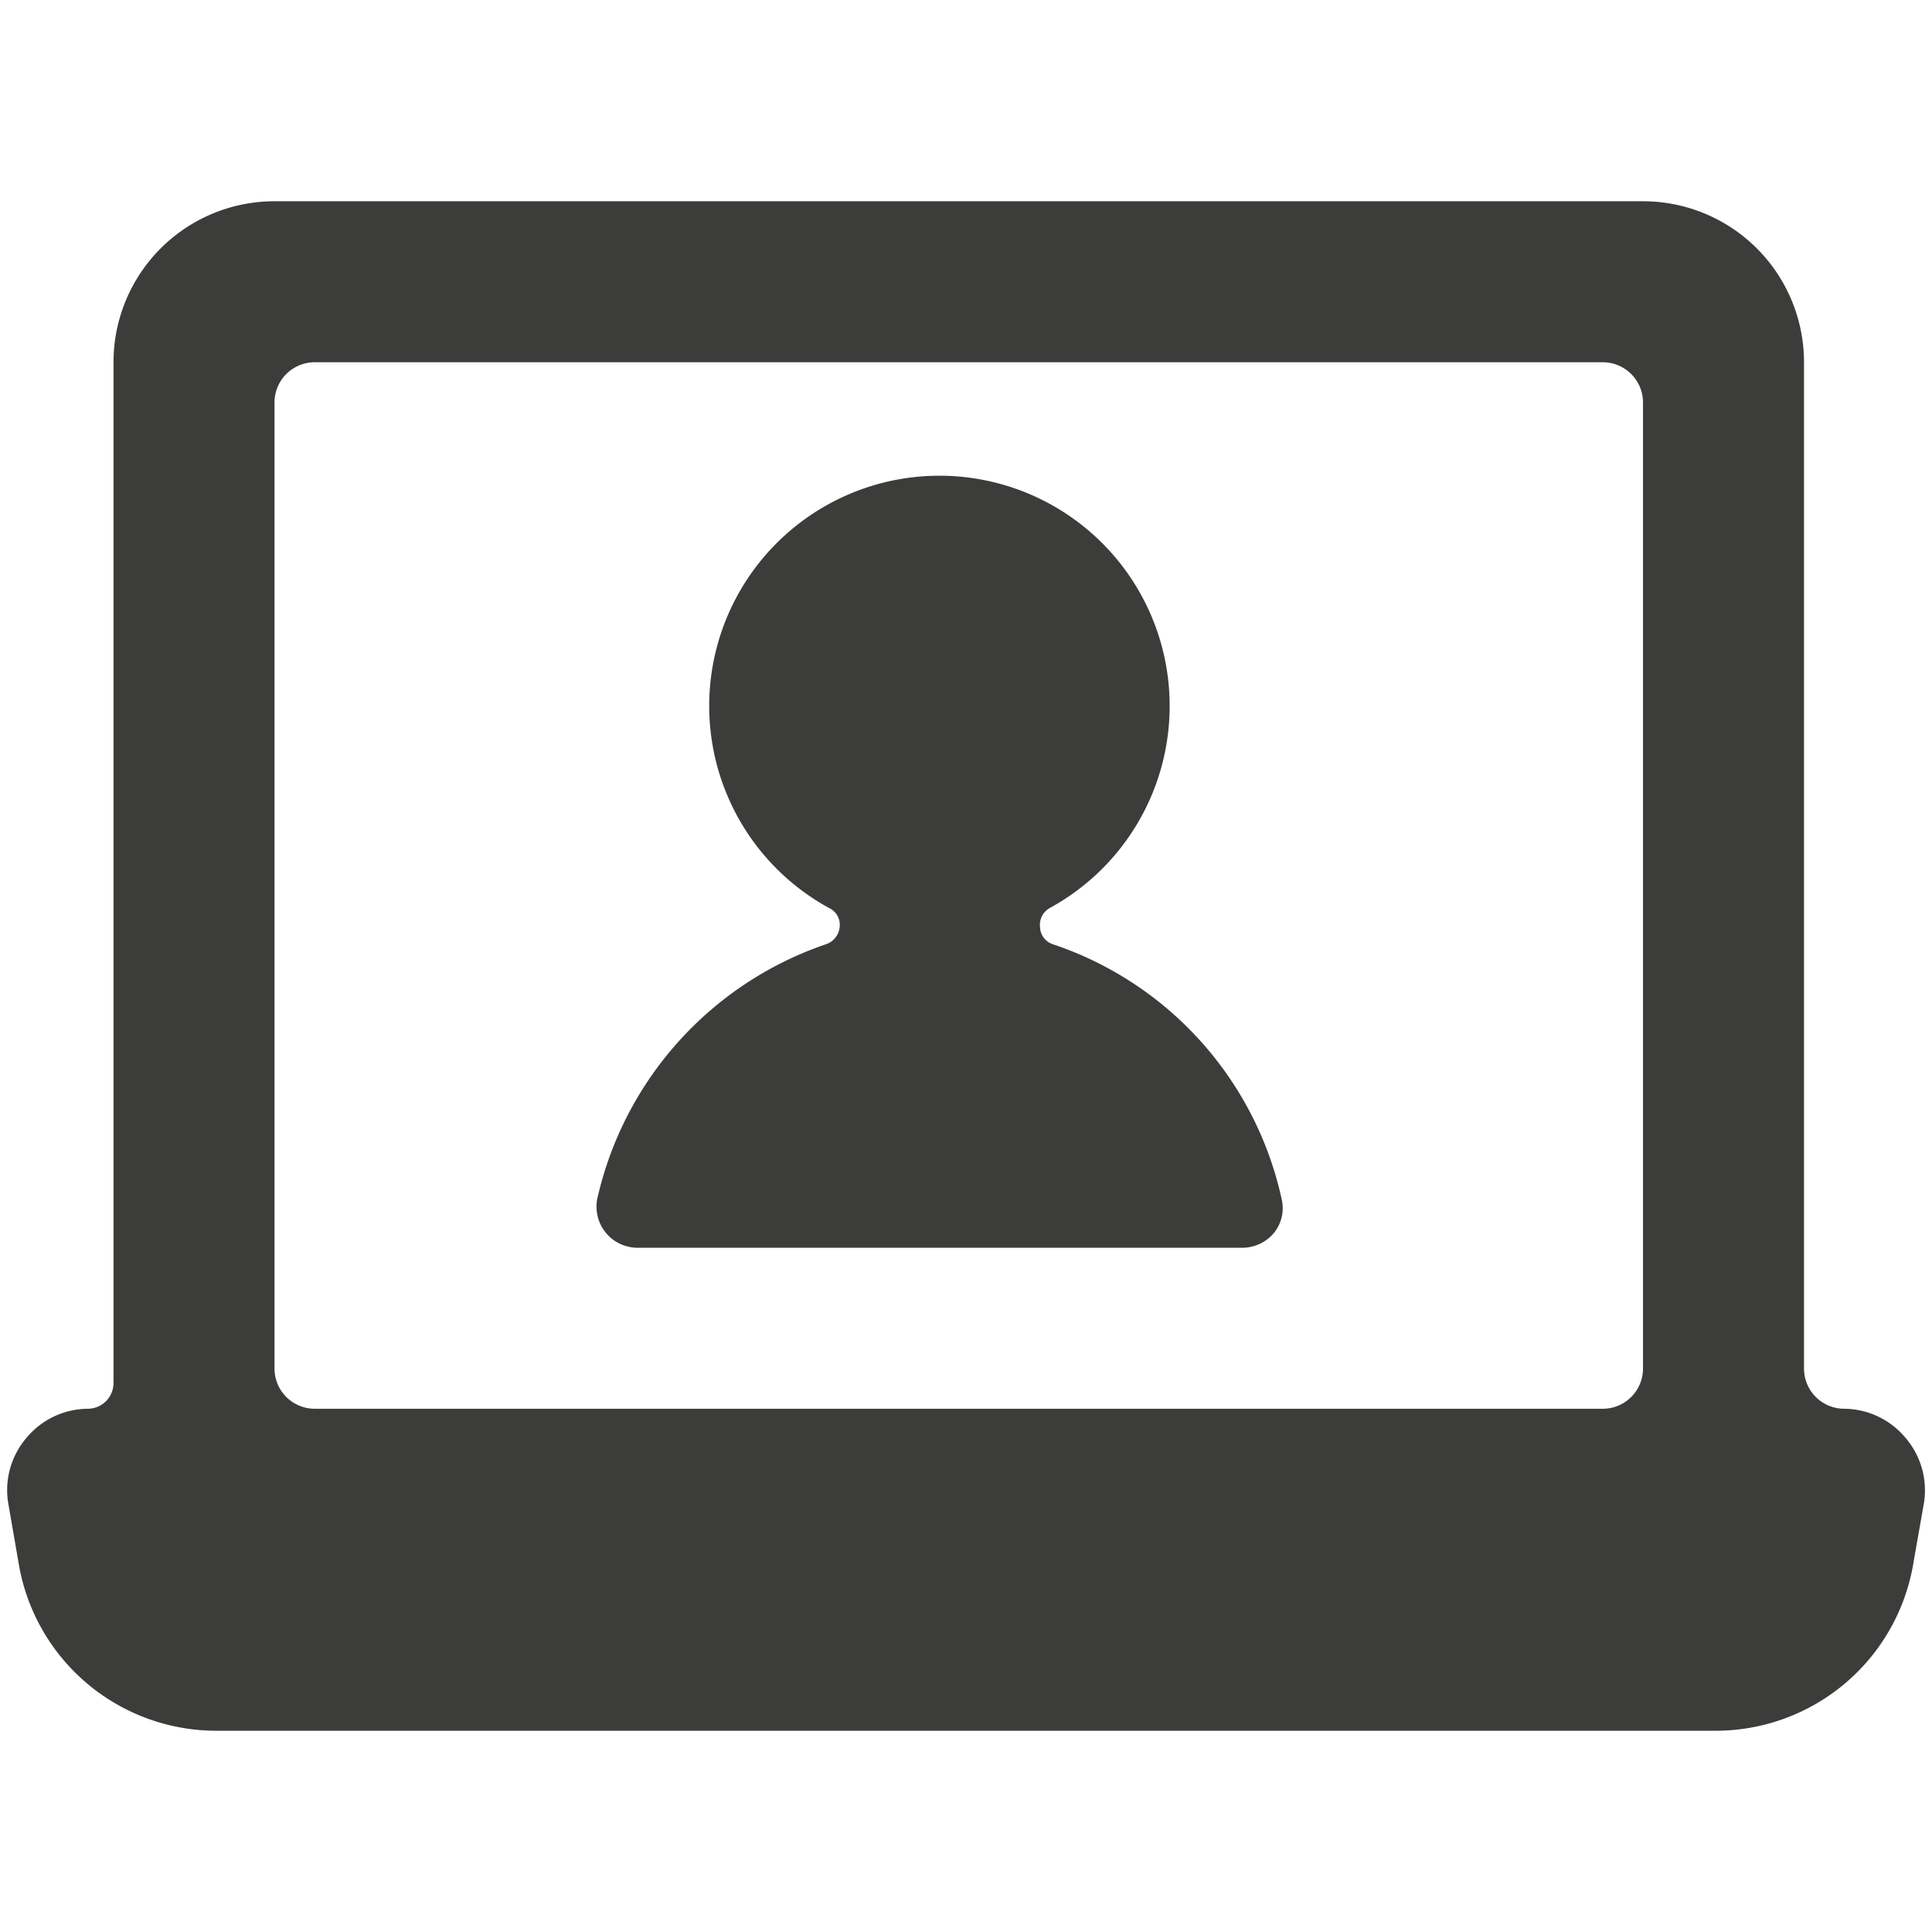 <svg xmlns="http://www.w3.org/2000/svg" viewBox="0 0 24 24" height="24" width="24"><g><path d="M22.41 4.5a2 2 0 0 0 -2 -2h-17a2 2 0 0 0 -2 2v12.68a0.32 0.32 0 0 1 -0.32 0.32 1 1 0 0 0 -0.76 0.36 1 1 0 0 0 -0.23 0.8l0.13 0.75a2.49 2.49 0 0 0 2.46 2.09h18.62a2.49 2.49 0 0 0 2.46 -2.09l0.13 -0.74a1 1 0 0 0 -0.23 -0.81 1 1 0 0 0 -0.76 -0.36 0.5 0.5 0 0 1 -0.5 -0.5Zm-2 12.5a0.5 0.5 0 0 1 -0.5 0.5h-16a0.5 0.5 0 0 1 -0.5 -0.5V5a0.5 0.5 0 0 1 0.5 -0.5h16a0.5 0.5 0 0 1 0.5 0.5Z" fill="#3C3C3B" stroke-width="1"></path><path d="M7.42 14.89a0.51 0.51 0 0 0 0.49 0.61h7.53a0.51 0.51 0 0 0 0.39 -0.19 0.49 0.49 0 0 0 0.09 -0.42 4.31 4.31 0 0 0 -2.84 -3.16 0.23 0.23 0 0 1 -0.16 -0.21 0.24 0.24 0 0 1 0.12 -0.24 2.86 2.86 0 1 0 -2.74 0 0.23 0.23 0 0 1 0.13 0.24 0.25 0.25 0 0 1 -0.17 0.21 4.35 4.35 0 0 0 -2.84 3.16Z" fill="#3C3C3B" stroke-width="1"></path></g></svg>